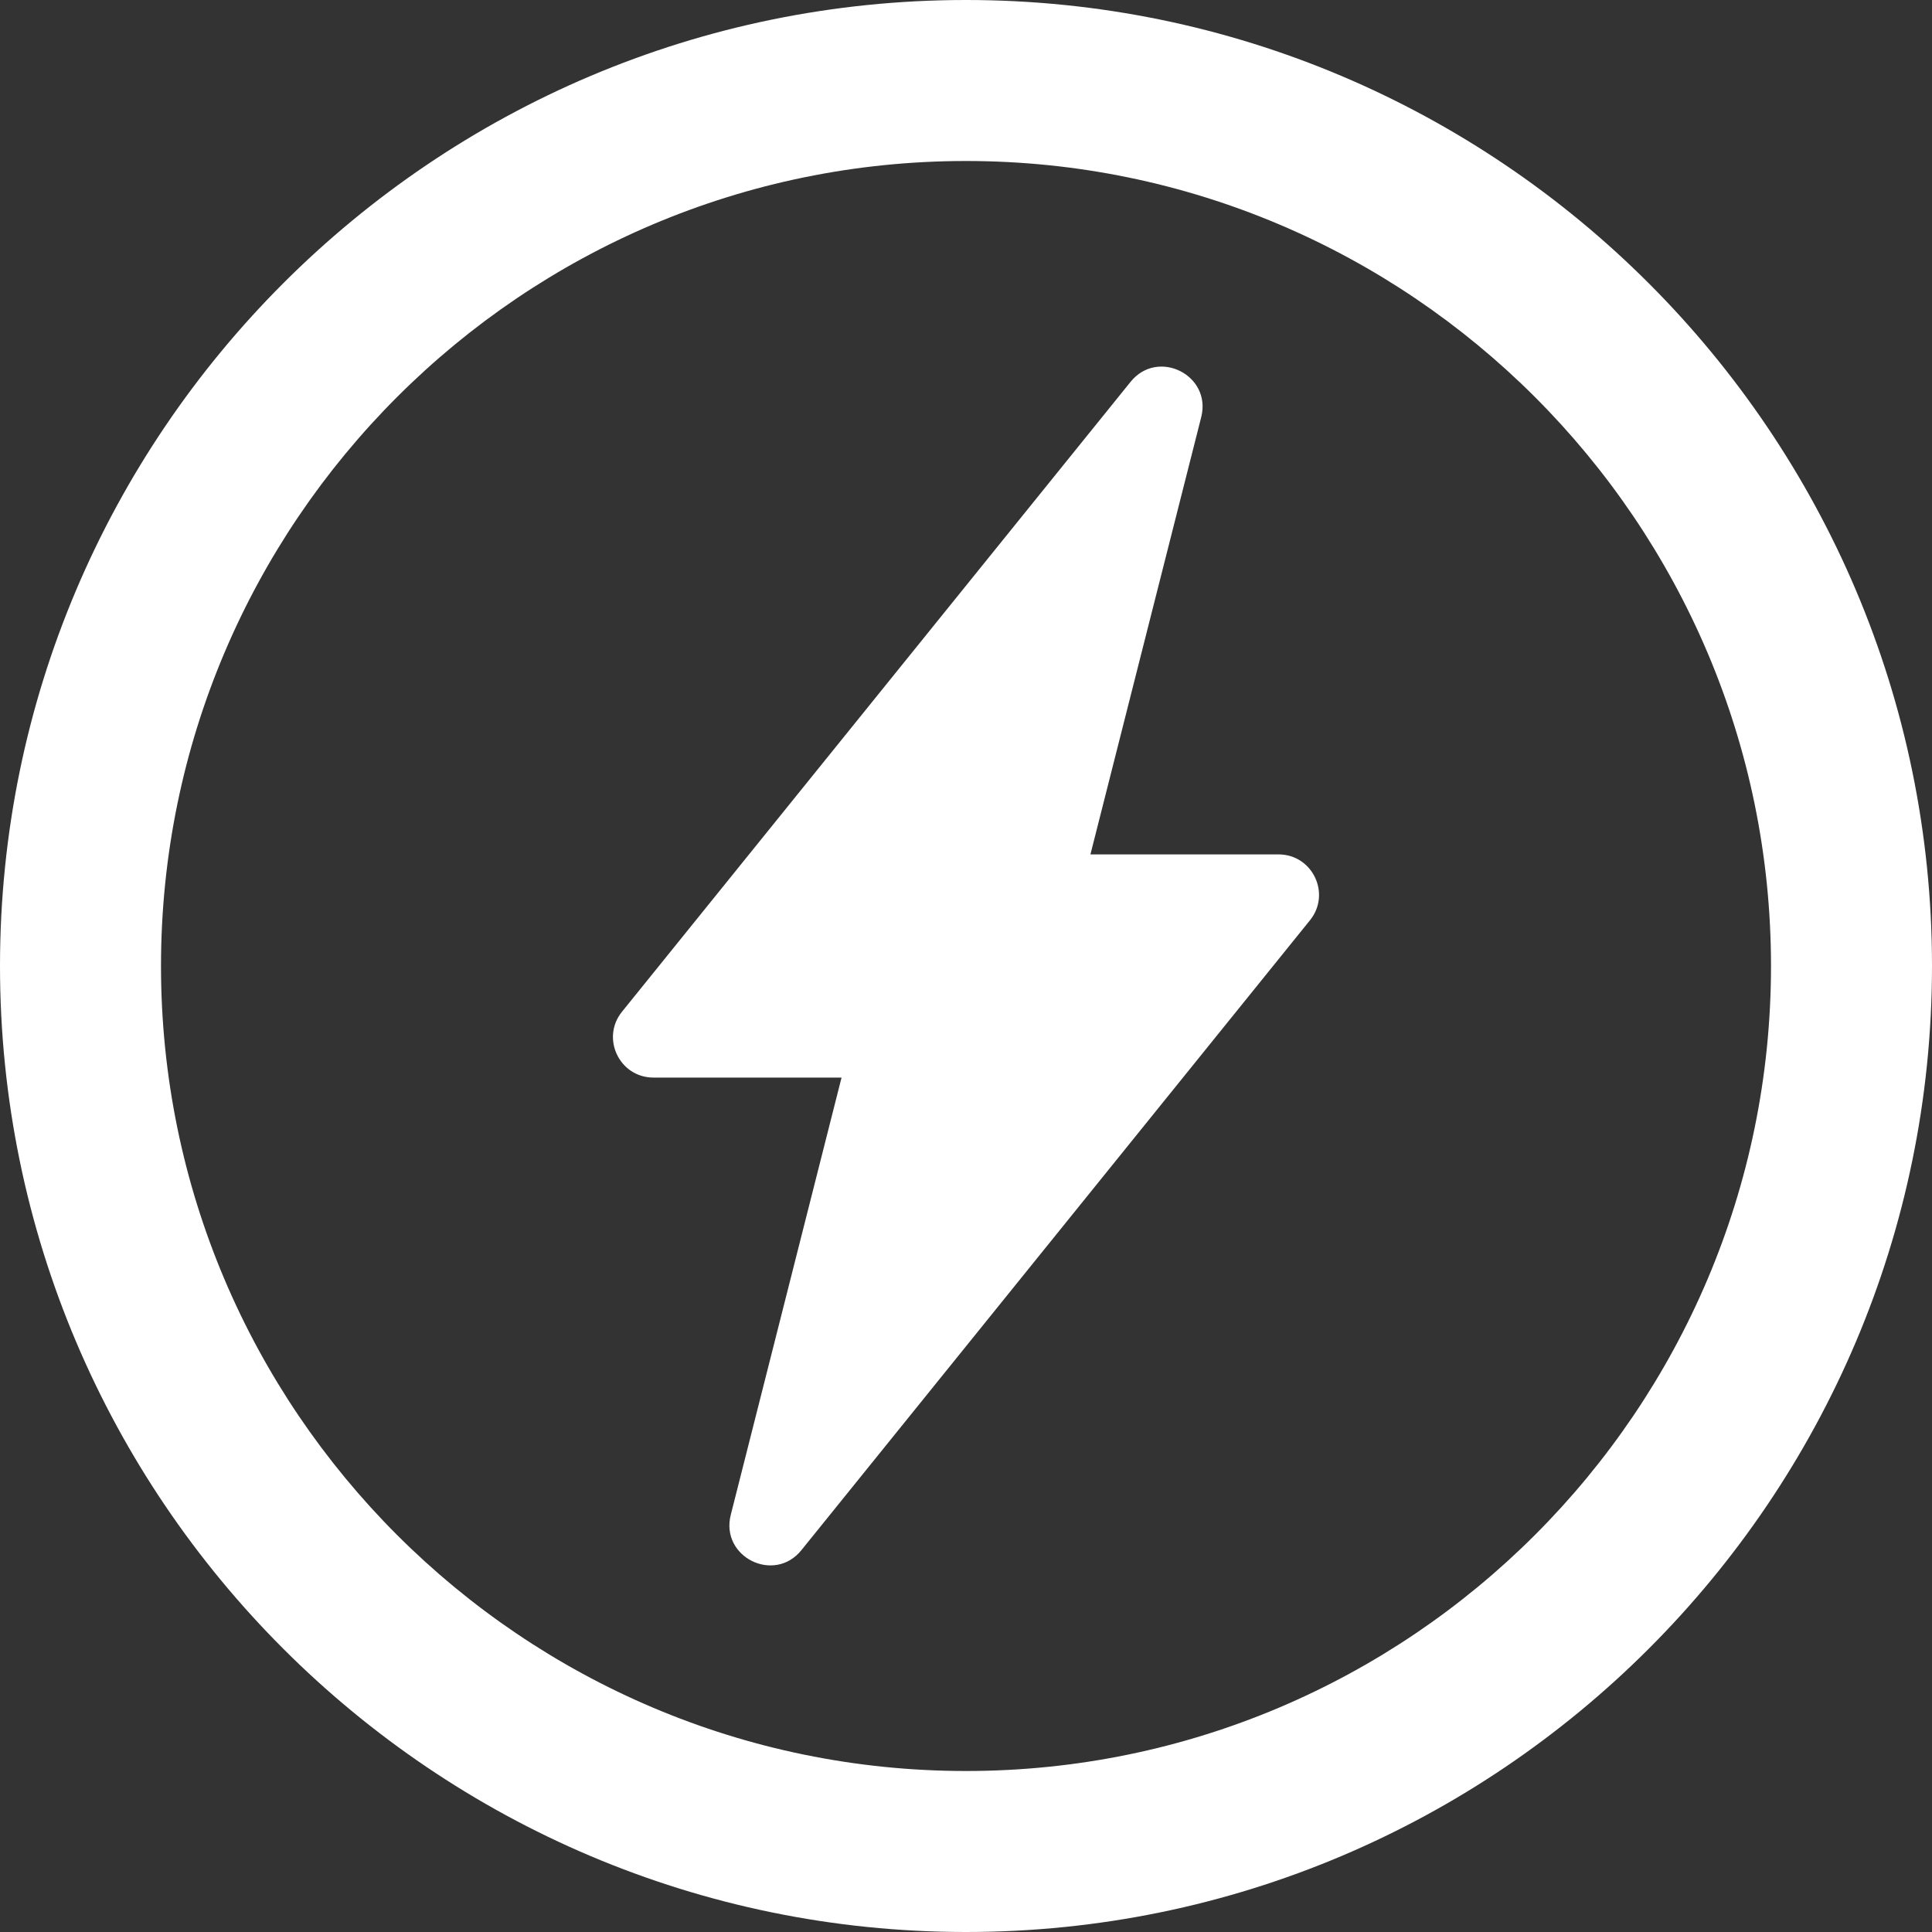 <svg xmlns="http://www.w3.org/2000/svg" xmlns:xlink="http://www.w3.org/1999/xlink" width="500" zoomAndPan="magnify" viewBox="0 0 375 375" height="500" preserveAspectRatio="xMidYMid meet" version="1.2"><rect x="0" y="0" width="375" height="375" fill="#333333" stroke="none"/><g id="e2d74eed7d"><path style="stroke:none;fill-rule:nonzero;fill:#ffffff;fill-opacity:1;" d="M 187.5 0 C 84.113 0 0 84.113 0 187.5 C 0 290.887 84.113 375 187.5 375 C 290.887 375 375 290.887 375 187.5 C 375 84.113 290.887 0 187.5 0 Z M 187.5 343.75 C 101.344 343.75 31.25 273.656 31.25 187.5 C 31.25 101.344 101.344 31.25 187.5 31.25 C 273.656 31.25 343.75 101.344 343.75 187.5 C 343.75 273.656 273.656 343.75 187.5 343.75 Z M 187.5 343.75"></path><path style="stroke:none;fill-rule:nonzero;fill:#ffffff;fill-opacity:1;" d="M 248.164 165.84 L 211.652 165.84 L 233.156 80.965 C 235.223 72.805 224.734 67.559 219.445 74.113 L 120.727 196.379 C 116.586 201.512 120.238 209.156 126.832 209.156 L 163.344 209.156 L 141.84 294.035 C 139.773 302.195 150.262 307.441 155.551 300.887 L 254.27 178.617 C 258.41 173.484 254.762 165.84 248.164 165.84 Z M 248.164 165.84"></path></g></svg>